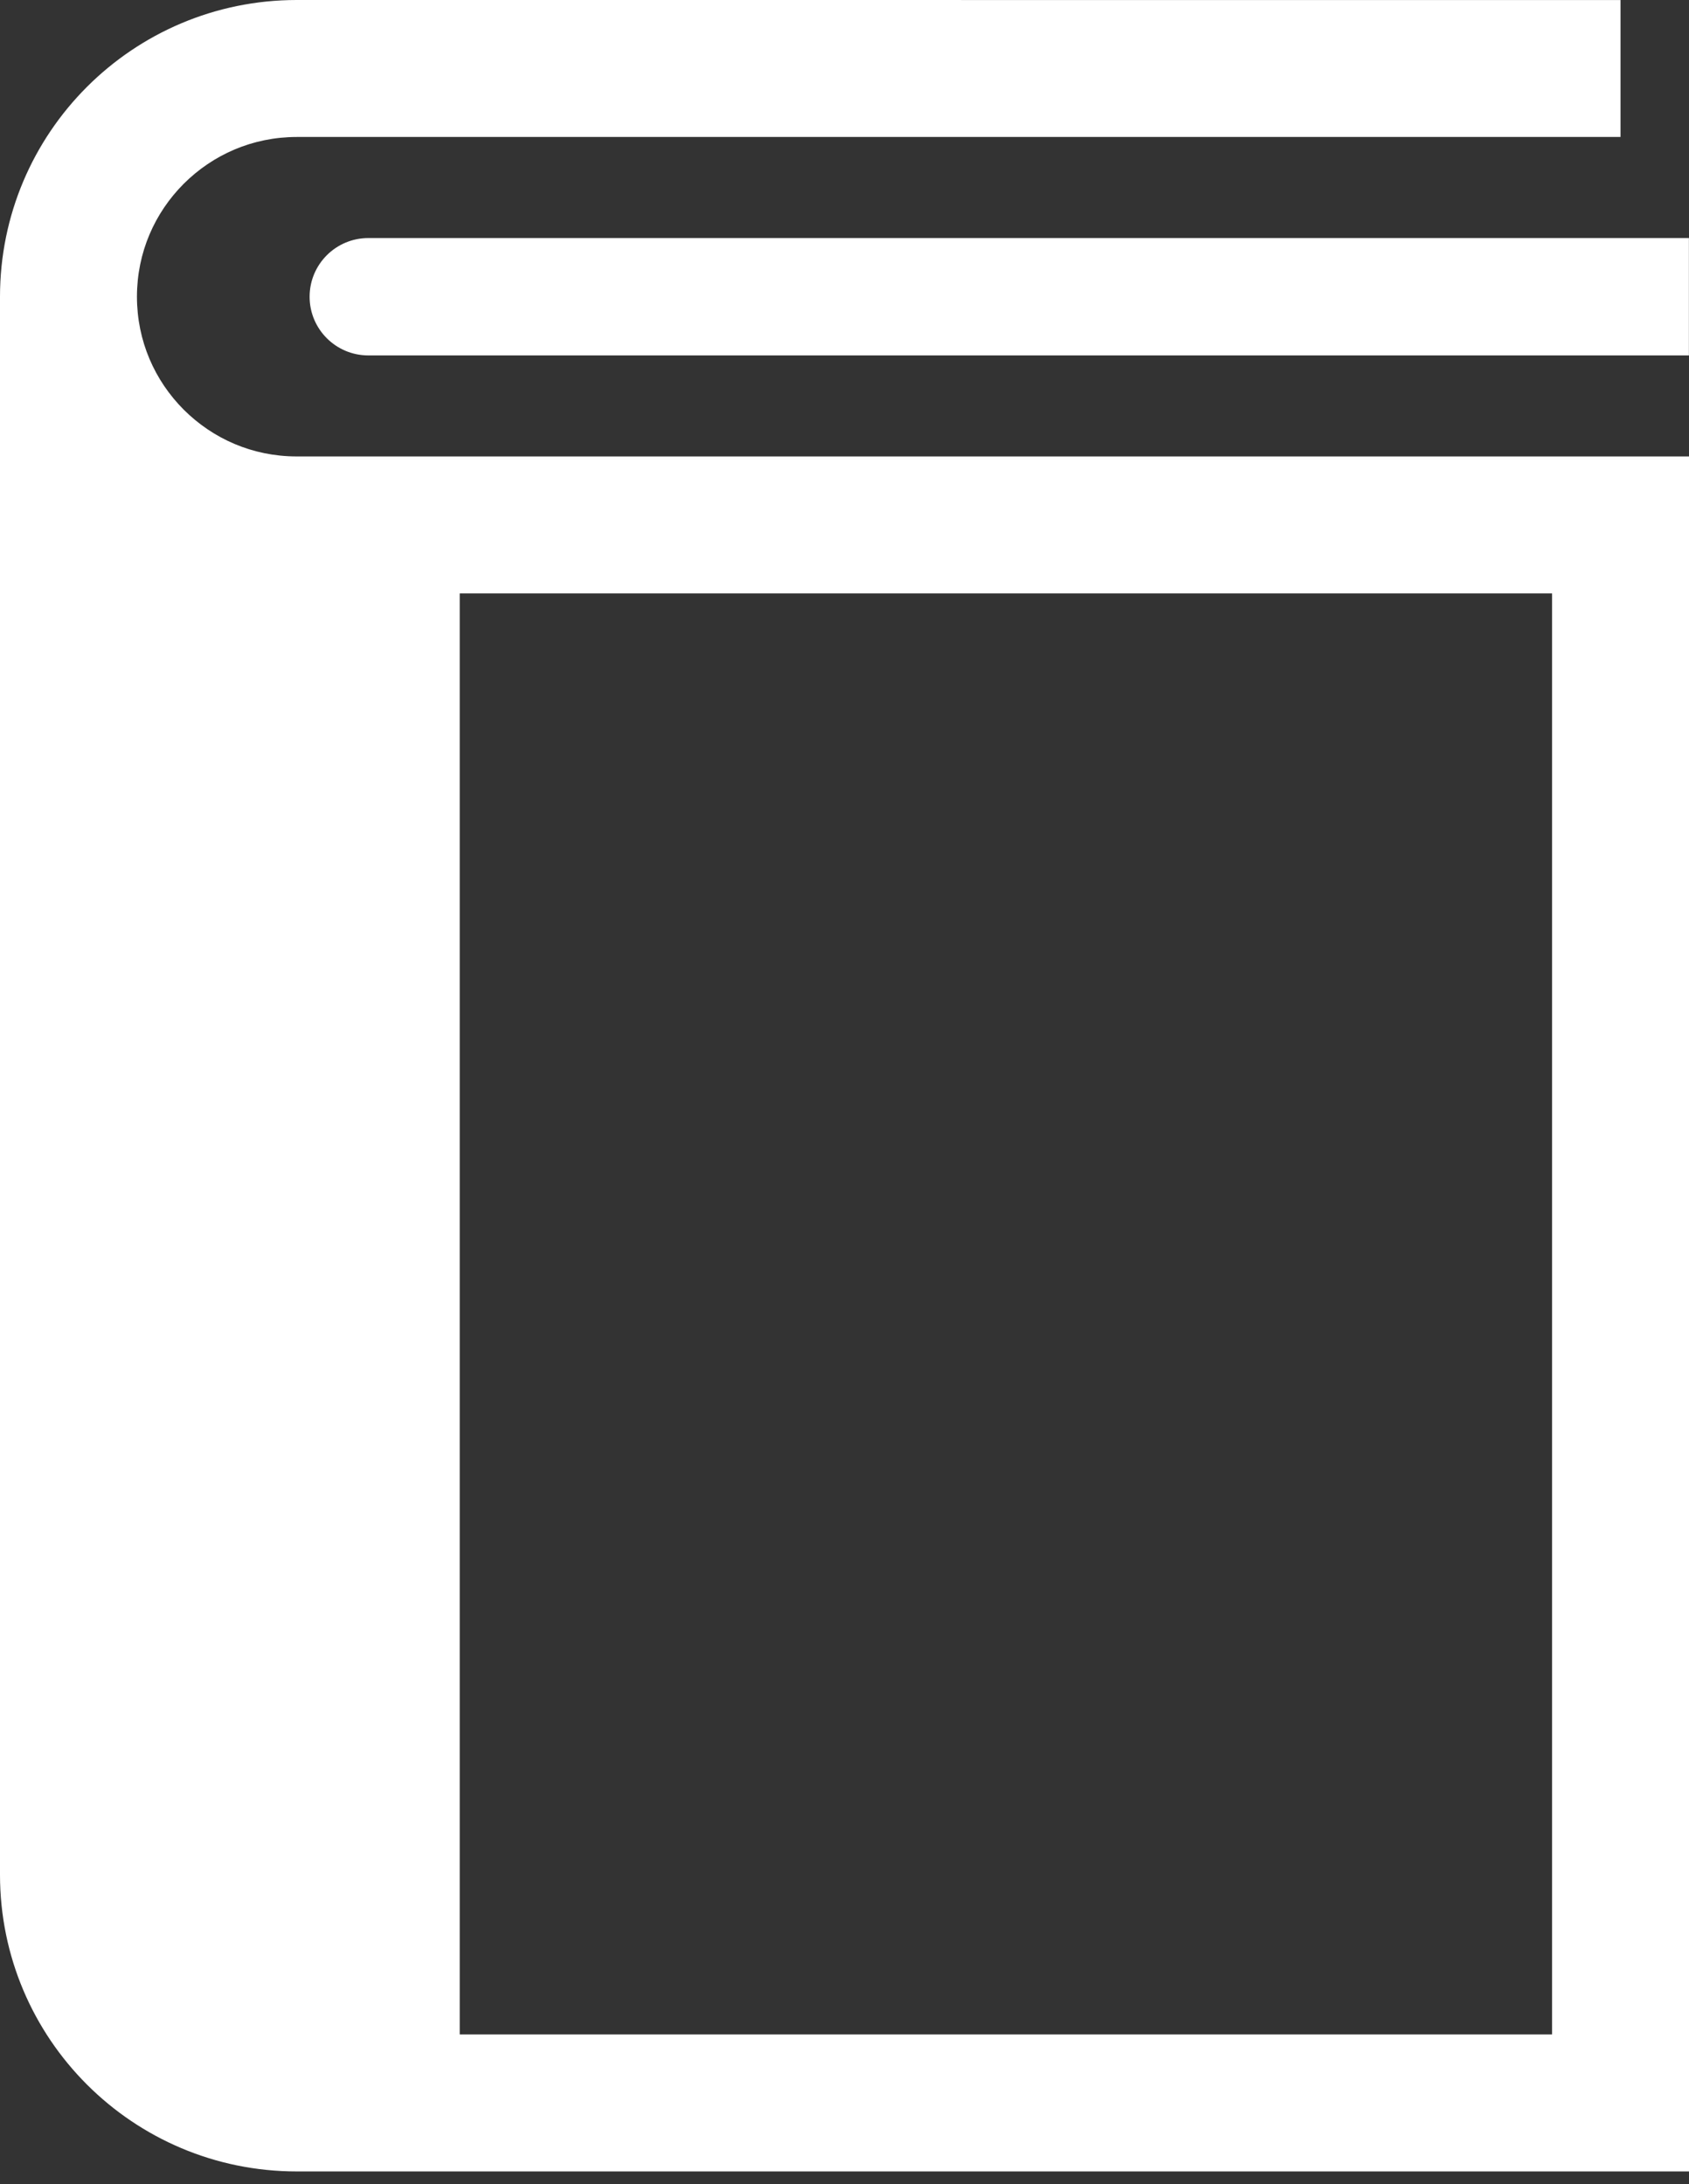 <svg width="75" height="97" viewBox="0 0 75 97" fill="none" xmlns="http://www.w3.org/2000/svg">
<rect x="0" y="0" width="75" height="97" fill="#333333" stroke="none"/>
<path d="M8.158 18.193C6.87 16.9 6.083 15.145 6.081 13.177C6.083 11.209 6.87 9.454 8.158 8.161C9.453 6.872 11.207 6.085 13.175 6.083H71.959V0.002L13.175 0C5.898 0.003 0.002 5.898 0 13.177V83.257C0.002 90.534 5.898 96.43 13.175 96.432H75V20.27H13.175C11.207 20.27 9.452 19.482 8.158 18.193ZM20.414 26.352H68.919V90.349H20.414V26.352Z" fill="white"/>
<path d="M16.354 10.572C14.916 10.572 13.748 11.739 13.748 13.178C13.748 14.617 14.916 15.784 16.354 15.784H74.996V10.572H16.354Z" fill="white"/>
</svg>
